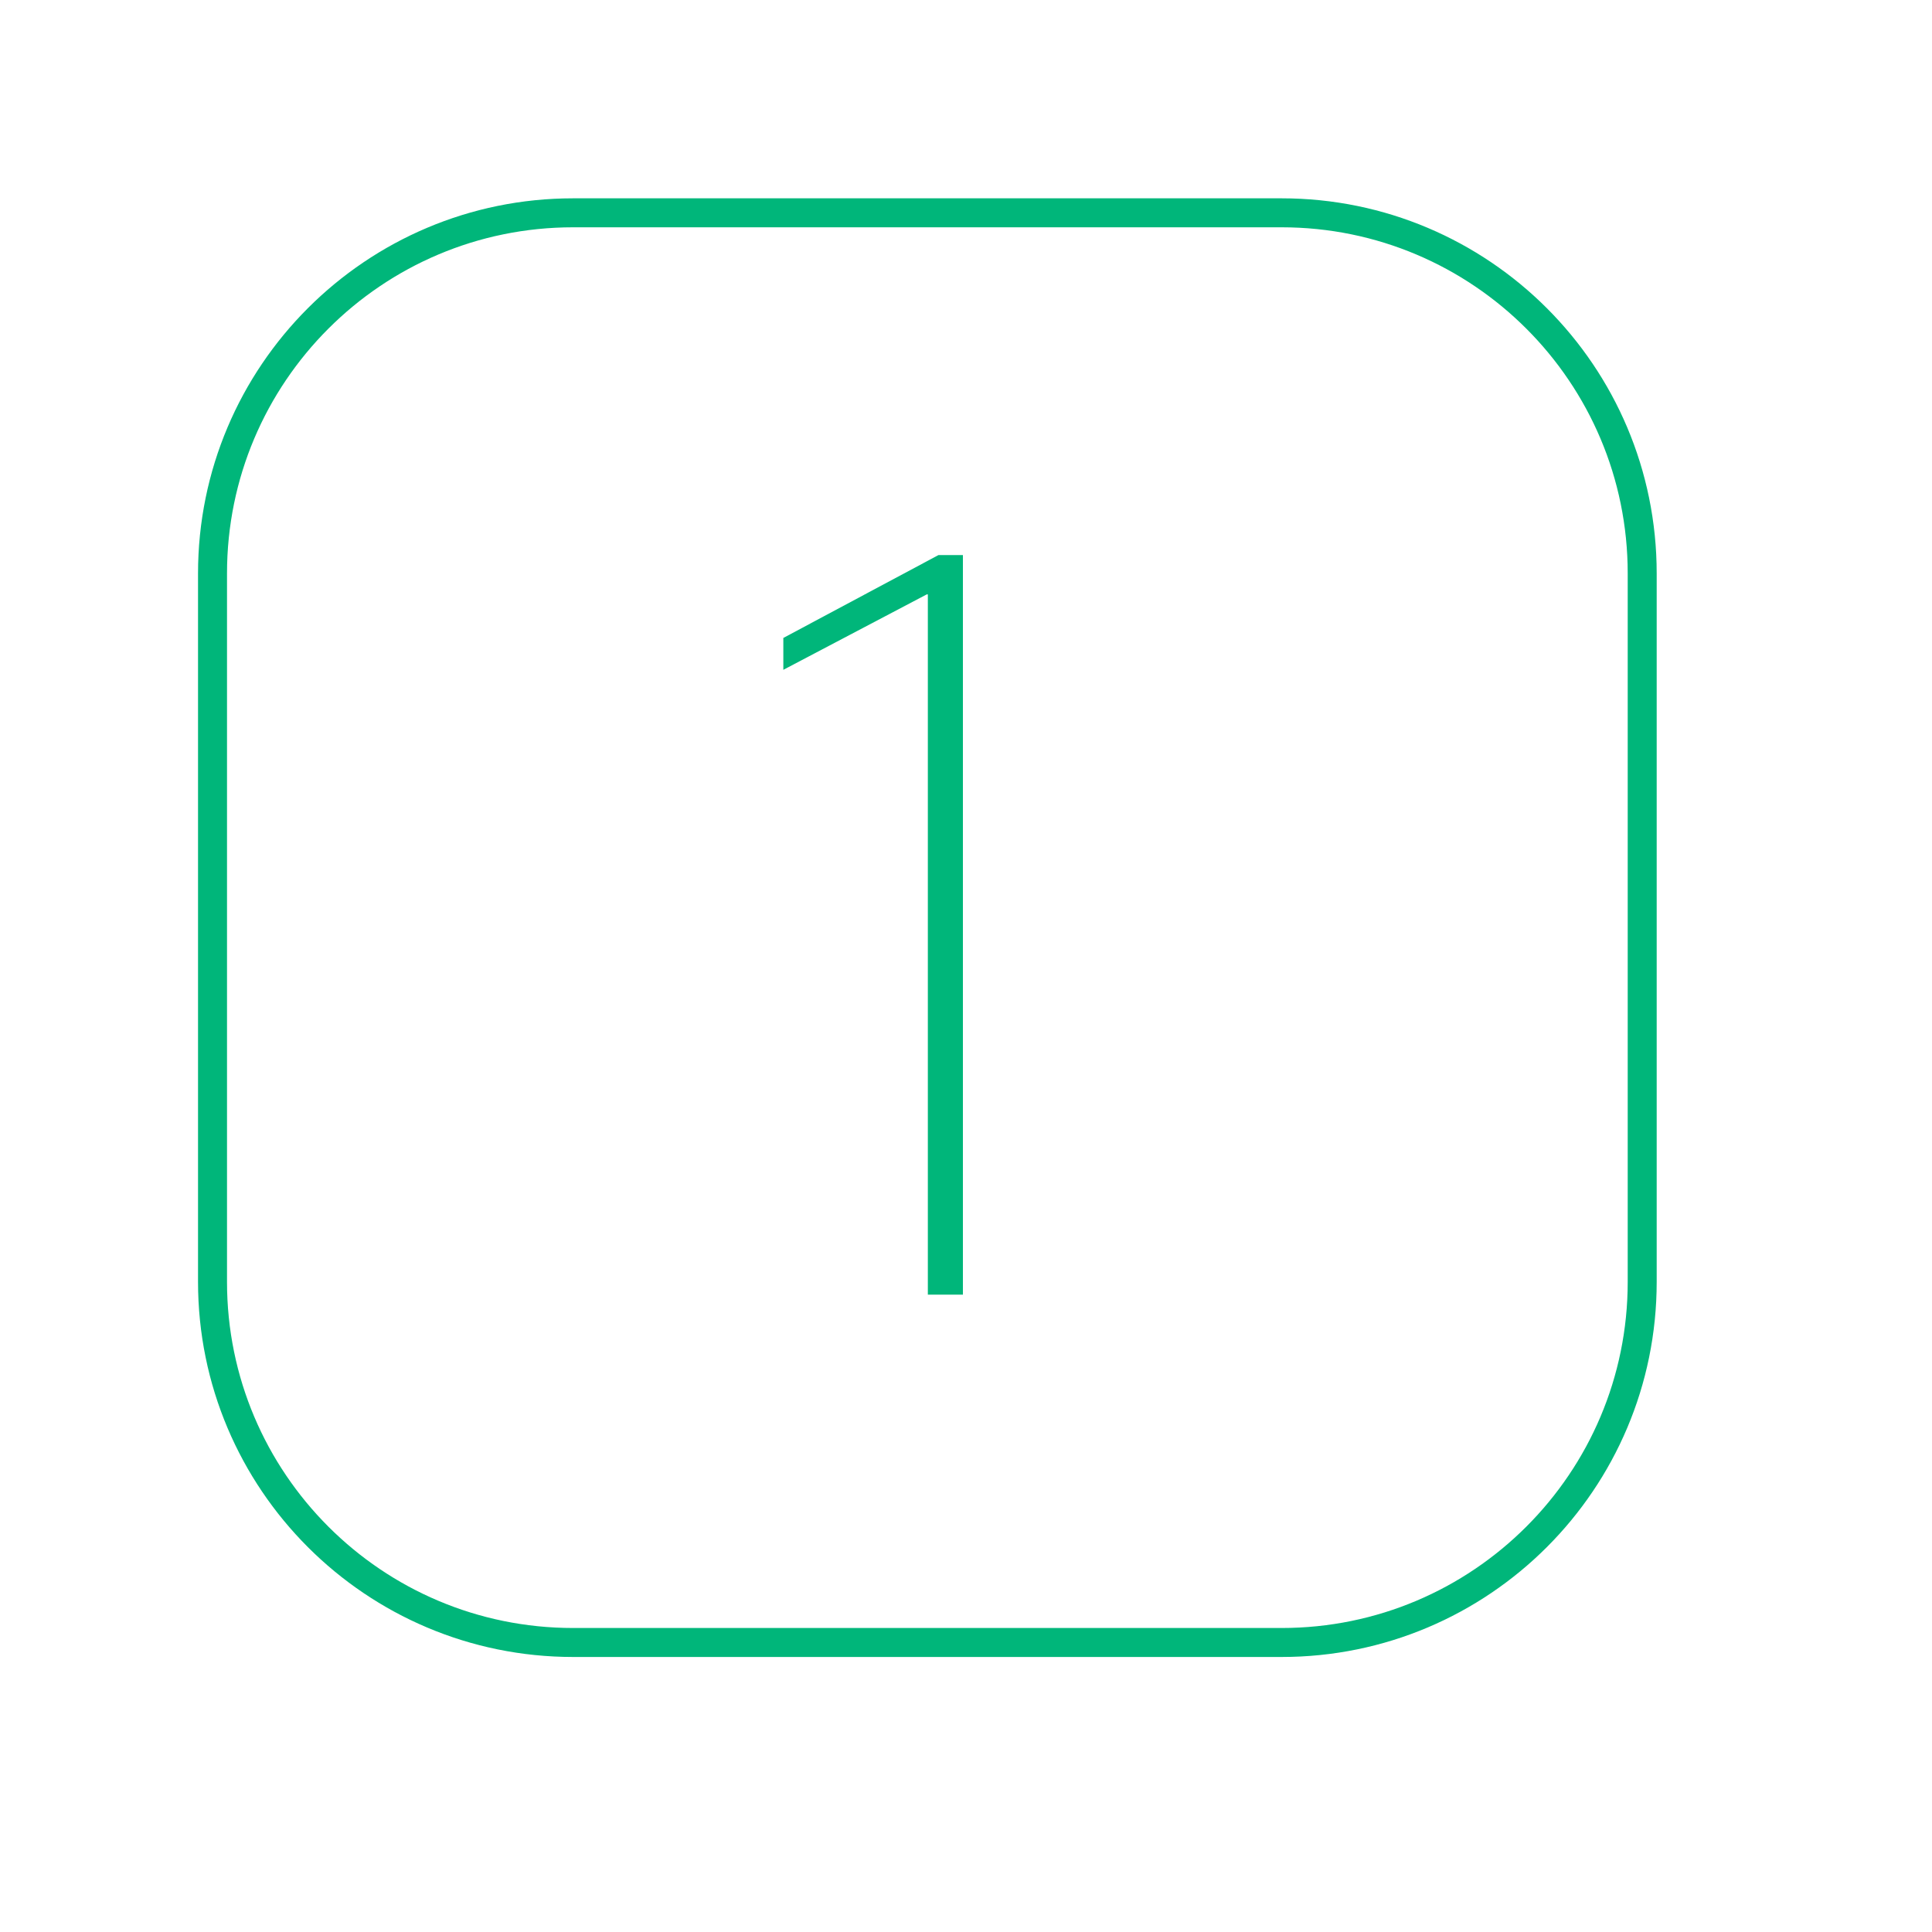 <svg width="20" height="20" viewBox="0 0 20 20" fill="none" xmlns="http://www.w3.org/2000/svg">
<path d="M13.267 2.203H5.933C3.871 2.203 2.2 3.874 2.2 5.936V13.27C2.2 15.332 3.871 17.003 5.933 17.003H13.267C15.329 17.003 17 15.332 17 13.27V5.936C17 3.874 15.329 2.203 13.267 2.203Z" stroke="#00B67A" stroke-width="0.3" stroke-linecap="round" stroke-linejoin="round"/>
<path d="M9.605 6.153H9.594L8.109 6.934V6.604L9.715 5.746H9.968V13.402H9.605V6.153Z" fill="#00B67A"/>
</svg>
